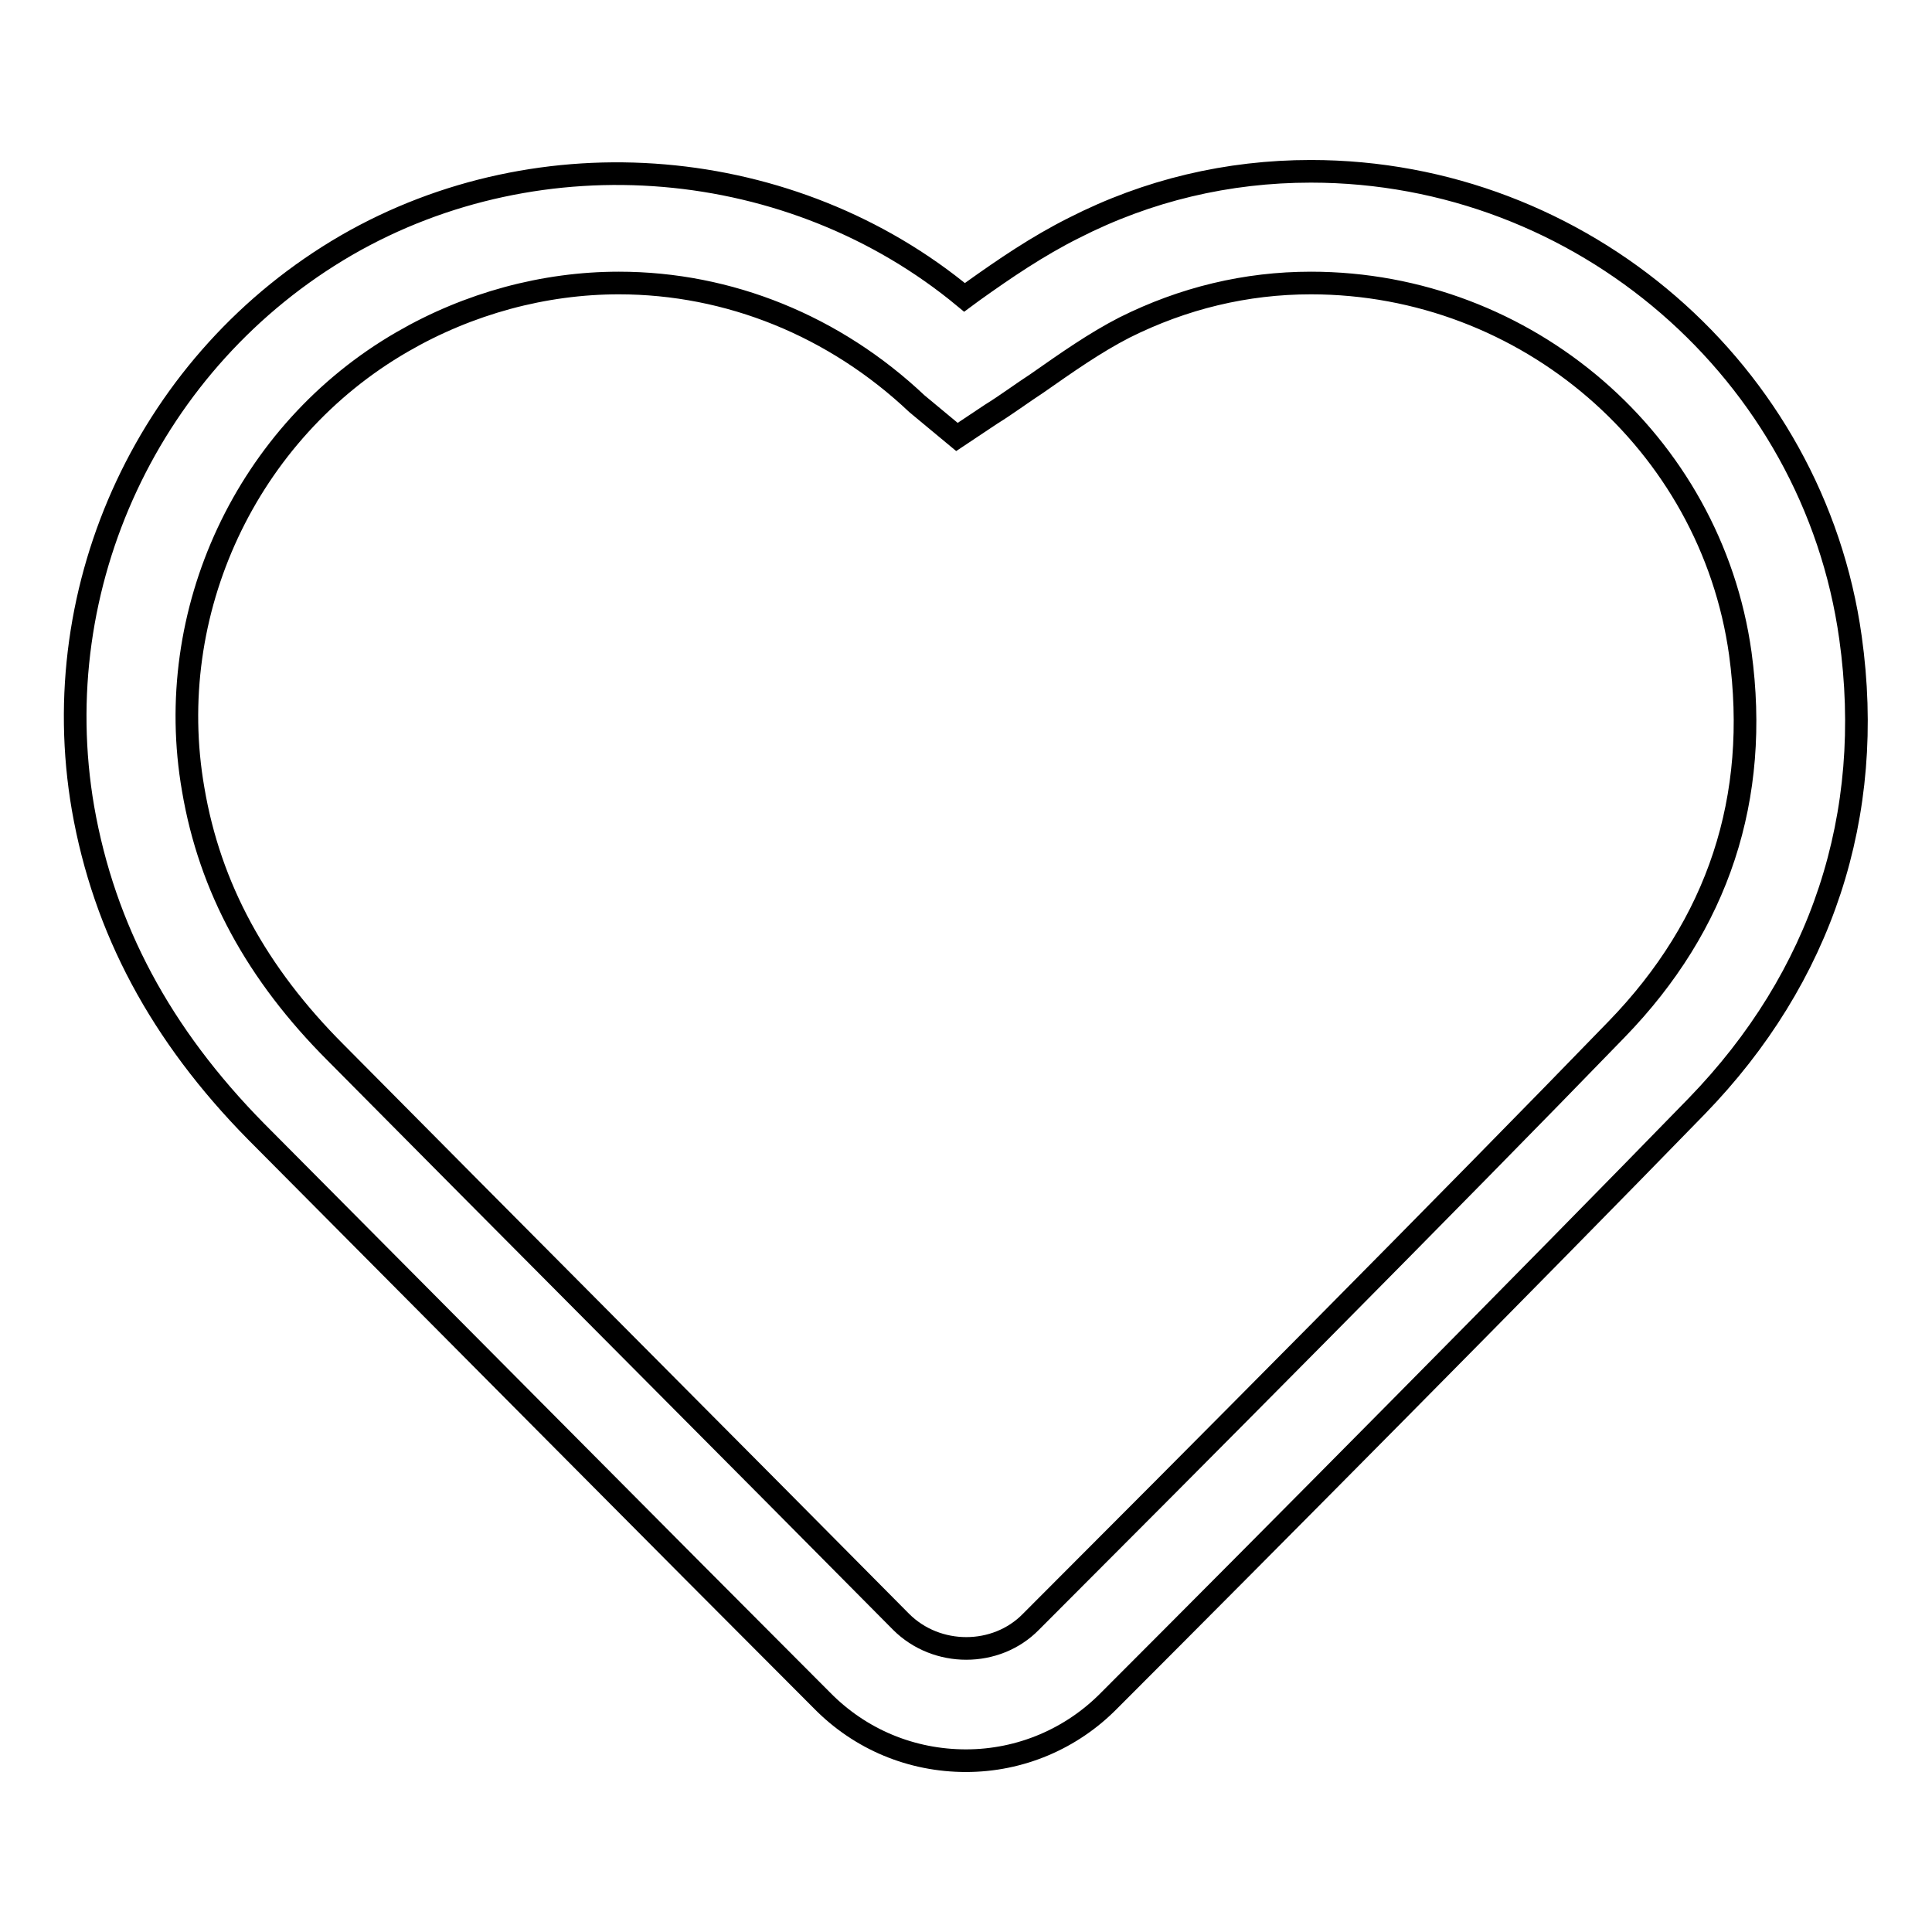 <?xml version="1.0" encoding="utf-8"?>
<!-- Svg Vector Icons : http://www.onlinewebfonts.com/icon -->
<!DOCTYPE svg PUBLIC "-//W3C//DTD SVG 1.1//EN" "http://www.w3.org/Graphics/SVG/1.1/DTD/svg11.dtd">
<svg version="1.1" xmlns="http://www.w3.org/2000/svg" xmlns:xlink="http://www.w3.org/1999/xlink" x="0px" y="0px" viewBox="0 0 256 256" enable-background="new 0 0 256 256" xml:space="preserve">
<g><g><path stroke-width="3" fill-opacity="0" stroke="#000000"  d="M128,233.3c-7.2,0-14-2.8-19.1-8c-19.4-19.4-54.6-54.9-75-75.4c-12.6-12.8-20.1-26.8-22.9-42.8c-5.1-29.6,8.9-59.5,34.9-74.6c25.8-14.9,59.1-12,81.9,6.9c0.4-0.3,0.7-0.5,1.1-0.8c4.2-3,8.6-6,13.4-8.4c9.8-5,20.4-7.5,31.4-7.5c35.9,0,66.6,26.6,71.5,61.8c3.3,23.5-3.8,45-20.4,62.1c-21.2,21.8-57.8,58.7-77.8,78.7C142,230.4,135.2,233.3,128,233.3z M82,37.5c-9.9,0-19.9,2.7-28.7,7.8c-20.6,11.9-31.8,35.8-27.7,59.3c2.2,13,8.4,24.4,18.9,34.9c20.3,20.5,55.6,55.9,74.9,75.4c4.7,4.7,12.6,4.7,17.2,0c19.9-19.9,56.5-56.7,77.6-78.5c13.5-13.9,19-30.7,16.4-49.8c-3.9-28-28.3-49.1-56.9-49.1c-8.6,0-16.9,2-24.7,5.9c-3.9,2-7.6,4.6-11.6,7.4c-2,1.3-4,2.8-6.1,4.1l-4.5,3l-5.3-4.4C110.6,43.2,96.6,37.5,82,37.5z"/></g></g>
</svg>